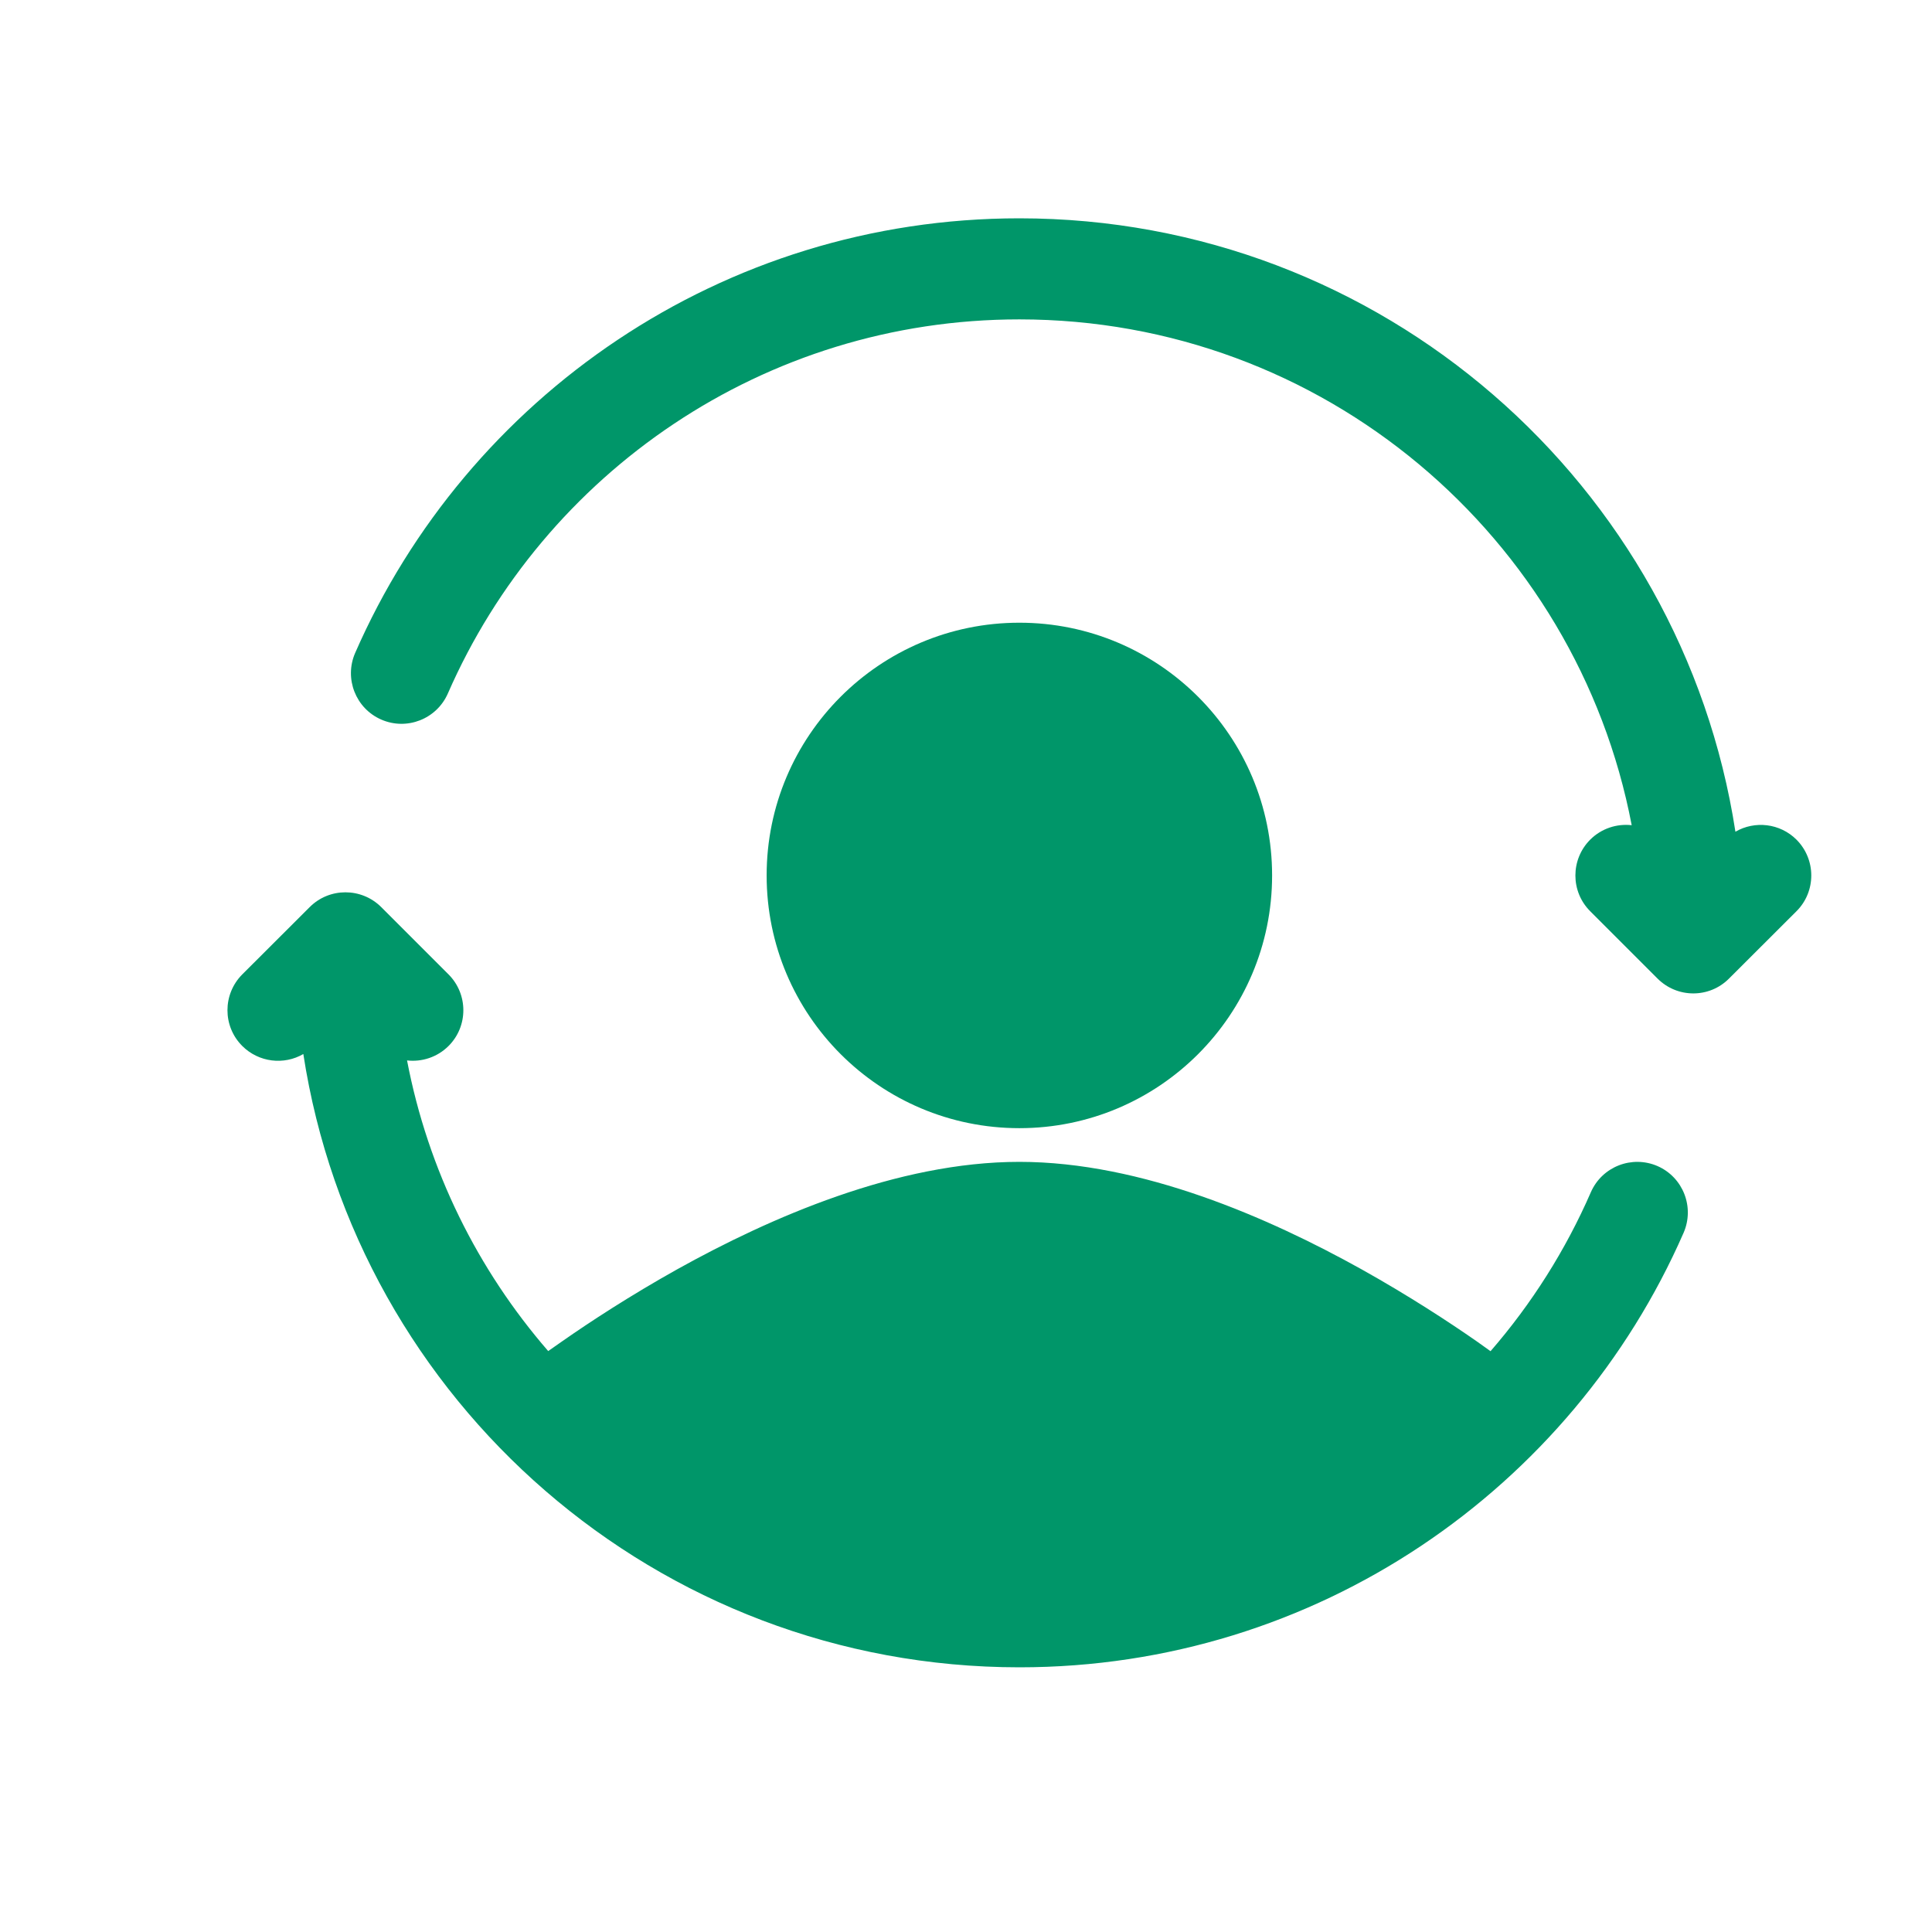 <svg width="16" height="16" viewBox="0 0 16 16" fill="none" xmlns="http://www.w3.org/2000/svg">
<path d="M8.442 2.645C6.326 2.645 4.506 3.919 3.709 5.743C3.616 5.955 3.369 6.052 3.157 5.959C2.946 5.867 2.849 5.62 2.941 5.408C3.867 3.29 5.981 1.808 8.442 1.808C11.443 1.808 13.929 4.011 14.372 6.888C14.532 6.795 14.741 6.817 14.878 6.954C15.041 7.118 15.041 7.383 14.878 7.546L14.319 8.104C14.156 8.268 13.891 8.268 13.727 8.104L13.169 7.546C13.006 7.383 13.006 7.118 13.169 6.954C13.263 6.86 13.391 6.82 13.513 6.834C13.058 4.448 10.96 2.645 8.442 2.645Z" fill="#009669"/>
<path d="M2.565 7.512C2.728 7.349 2.993 7.349 3.157 7.512L3.715 8.07C3.878 8.234 3.878 8.499 3.715 8.662C3.621 8.756 3.493 8.796 3.371 8.782C3.545 9.692 3.957 10.517 4.54 11.189C4.575 11.165 4.612 11.138 4.653 11.11C4.886 10.947 5.218 10.73 5.608 10.512C6.375 10.085 7.429 9.622 8.442 9.622C9.455 9.622 10.509 10.085 11.276 10.512C11.666 10.73 11.998 10.947 12.232 11.11C12.272 11.138 12.309 11.165 12.344 11.19C12.684 10.798 12.965 10.355 13.175 9.873C13.268 9.661 13.515 9.565 13.727 9.657C13.939 9.75 14.035 9.997 13.943 10.209C13.017 12.327 10.903 13.808 8.442 13.808C5.441 13.808 2.955 11.606 2.512 8.729C2.352 8.822 2.143 8.799 2.006 8.662C1.843 8.499 1.843 8.234 2.006 8.07L2.565 7.512Z" fill="#009669"/>
<path d="M8.442 5.157C7.286 5.157 6.349 6.094 6.349 7.25C6.349 8.406 7.286 9.343 8.442 9.343C9.598 9.343 10.535 8.406 10.535 7.25C10.535 6.094 9.598 5.157 8.442 5.157Z" fill="#009669"/>
</svg>
